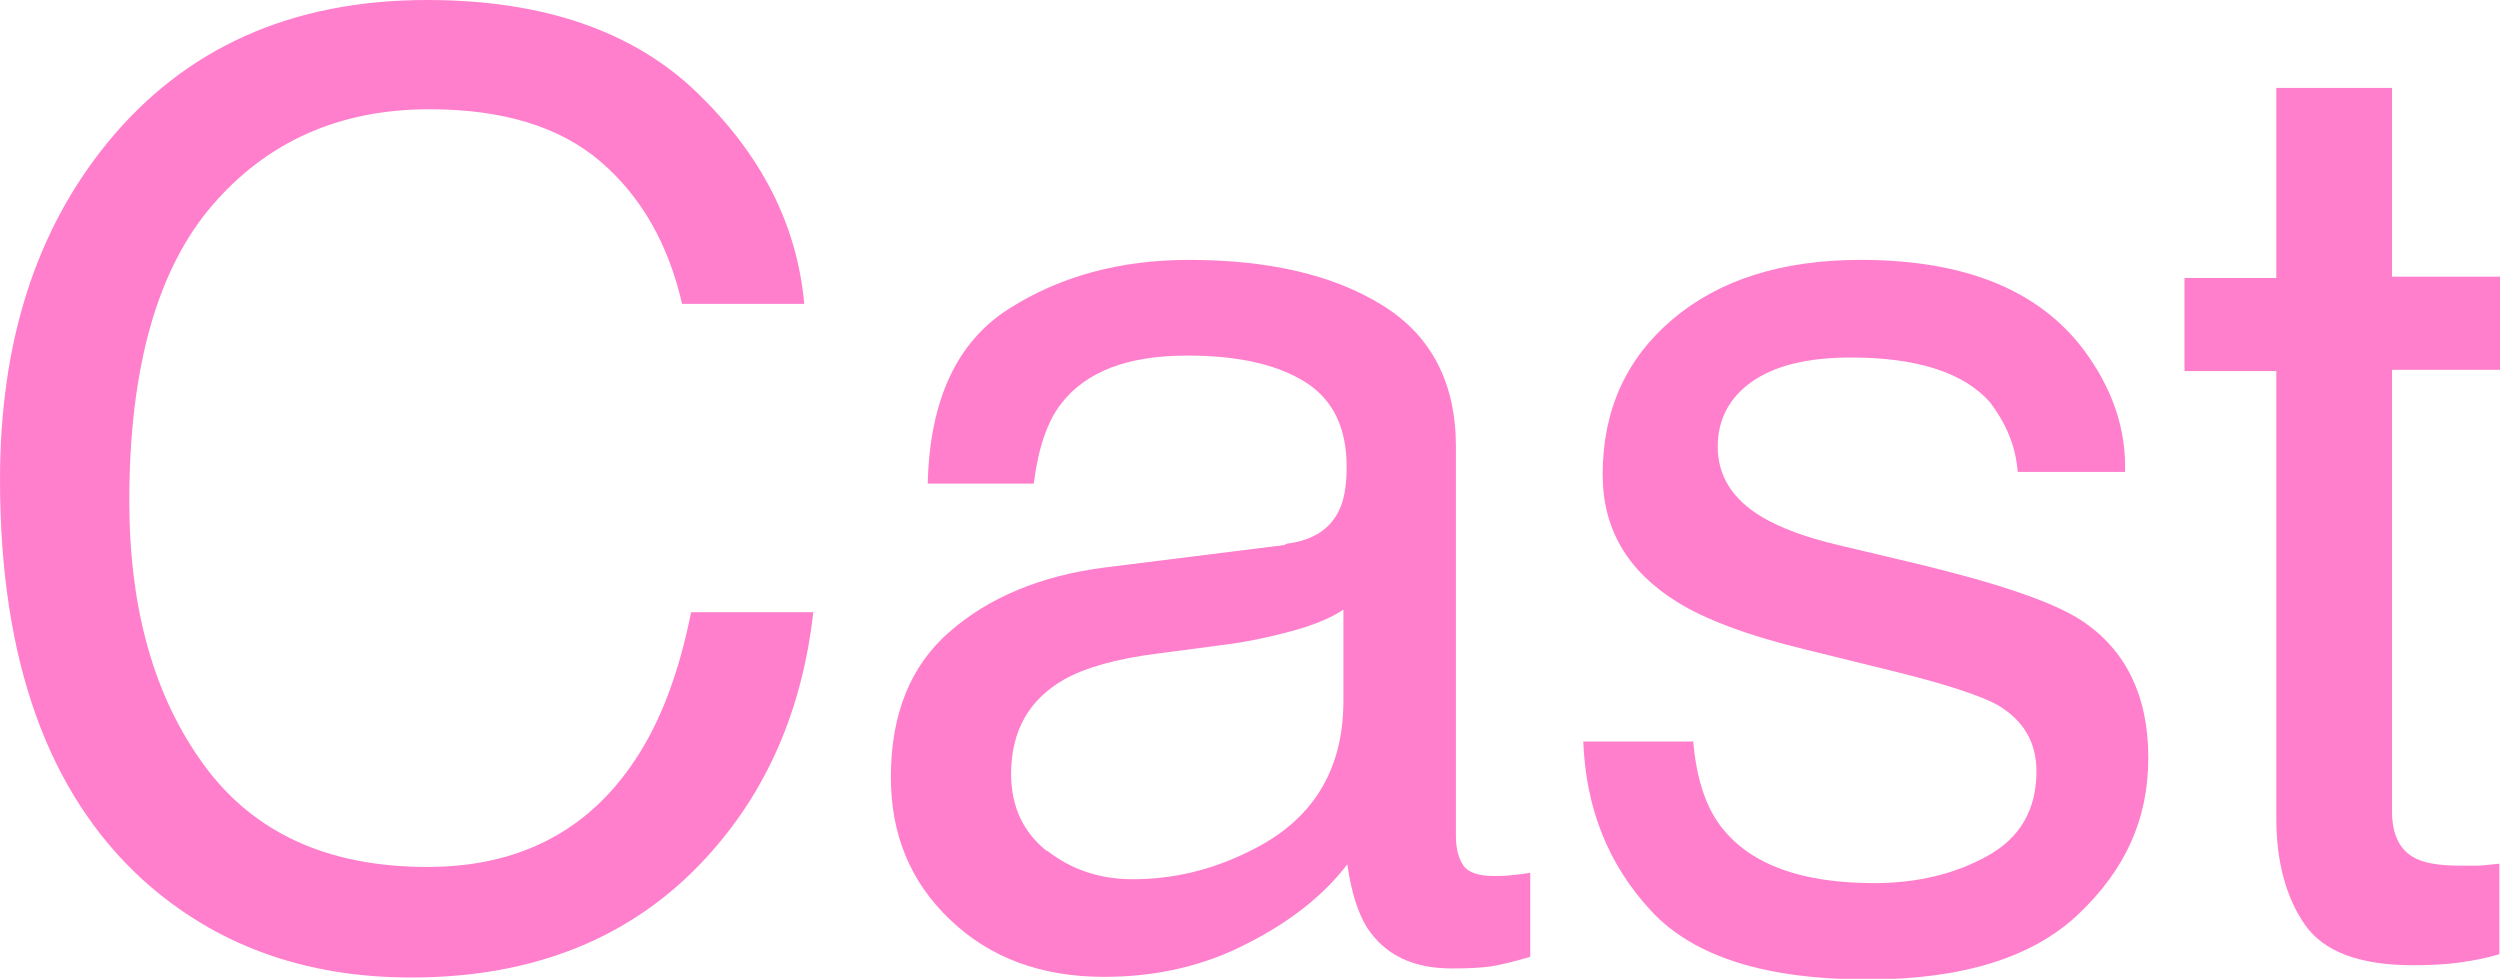 <?xml version="1.0" encoding="UTF-8"?>
<svg id="_レイヤー_2" data-name="レイヤー 2" xmlns="http://www.w3.org/2000/svg" viewBox="0 0 38.67 15.14">
  <defs>
    <style>
      .cls-1 {
        fill: #ff7fcc;
      }
    </style>
  </defs>
  <g id="artwork">
    <g id="cast-title">
      <path class="cls-1" d="M10.79,1.44c.99.96,1.54,2.04,1.65,3.26h-1.89c-.21-.92-.63-1.66-1.26-2.2s-1.51-.81-2.65-.81c-1.39,0-2.51.5-3.36,1.49-.85.99-1.28,2.52-1.28,4.57,0,1.68.39,3.04,1.16,4.09.77,1.05,1.92,1.57,3.45,1.57,1.41,0,2.48-.55,3.21-1.65.39-.58.68-1.34.87-2.29h1.89c-.17,1.51-.72,2.78-1.66,3.8-1.13,1.23-2.65,1.85-4.56,1.85-1.65,0-3.03-.5-4.15-1.51-1.47-1.34-2.21-3.4-2.21-6.19,0-2.12.55-3.85,1.66-5.21C2.86.74,4.51,0,6.61,0c1.79,0,3.19.48,4.18,1.44Z"/>
      <path class="cls-1" d="M19.9,8.41c.4-.05.67-.22.81-.51.08-.16.12-.38.12-.68,0-.6-.21-1.04-.64-1.31-.43-.27-1.03-.41-1.83-.41-.92,0-1.57.25-1.95.75-.21.27-.35.68-.42,1.23h-1.64c.03-1.29.45-2.19,1.25-2.7.8-.51,1.73-.76,2.79-.76,1.23,0,2.23.23,2.99.7.76.47,1.14,1.2,1.14,2.19v6.03c0,.18.04.33.11.44.07.11.23.17.47.17.08,0,.17,0,.26-.01s.2-.02.31-.04v1.3c-.27.08-.48.13-.62.15s-.34.03-.59.03c-.61,0-1.04-.21-1.32-.64-.14-.23-.24-.55-.3-.97-.36.47-.87.88-1.54,1.22-.67.35-1.41.52-2.22.52-.97,0-1.76-.29-2.38-.88s-.92-1.32-.92-2.21c0-.97.3-1.72.91-2.25s1.4-.86,2.38-.99l2.8-.35ZM16.2,13.16c.37.29.81.44,1.32.44.62,0,1.22-.14,1.8-.43.98-.47,1.46-1.25,1.46-2.33v-1.41c-.21.14-.49.25-.83.34-.34.09-.67.16-.99.2l-1.06.14c-.64.08-1.12.22-1.44.4-.54.31-.82.79-.82,1.46,0,.51.19.91.56,1.2Z"/>
      <path class="cls-1" d="M26.19,11.46c.05.59.2,1.04.45,1.35.45.57,1.24.85,2.35.85.66,0,1.25-.14,1.75-.42.51-.28.76-.72.76-1.31,0-.45-.2-.79-.61-1.03-.26-.14-.77-.31-1.53-.5l-1.42-.35c-.91-.22-1.57-.47-2-.74-.77-.48-1.15-1.13-1.15-1.97,0-.99.36-1.79,1.08-2.4.72-.61,1.69-.92,2.91-.92,1.6,0,2.75.46,3.45,1.39.44.59.66,1.22.64,1.89h-1.66c-.03-.4-.18-.75-.43-1.08-.41-.46-1.13-.69-2.15-.69-.68,0-1.19.13-1.54.38-.35.25-.52.59-.52,1,0,.45.23.82.69,1.09.27.16.66.31,1.17.43l1.18.28c1.29.31,2.15.6,2.59.89.68.45,1.03,1.16,1.03,2.12s-.36,1.73-1.07,2.41-1.8,1.02-3.27,1.02c-1.58,0-2.69-.35-3.35-1.06-.66-.71-1.01-1.58-1.05-2.62h1.69Z"/>
      <path class="cls-1" d="M35.22,1.36h1.78v2.92h1.67v1.44h-1.67v6.83c0,.36.12.61.37.73.14.07.36.11.68.11.08,0,.18,0,.27,0s.21-.02.34-.03v1.4c-.2.06-.41.1-.63.13s-.45.04-.71.04c-.82,0-1.38-.21-1.67-.63s-.44-.97-.44-1.64v-6.92h-1.42v-1.44h1.42V1.36Z"/>
    </g>
  </g>
</svg>